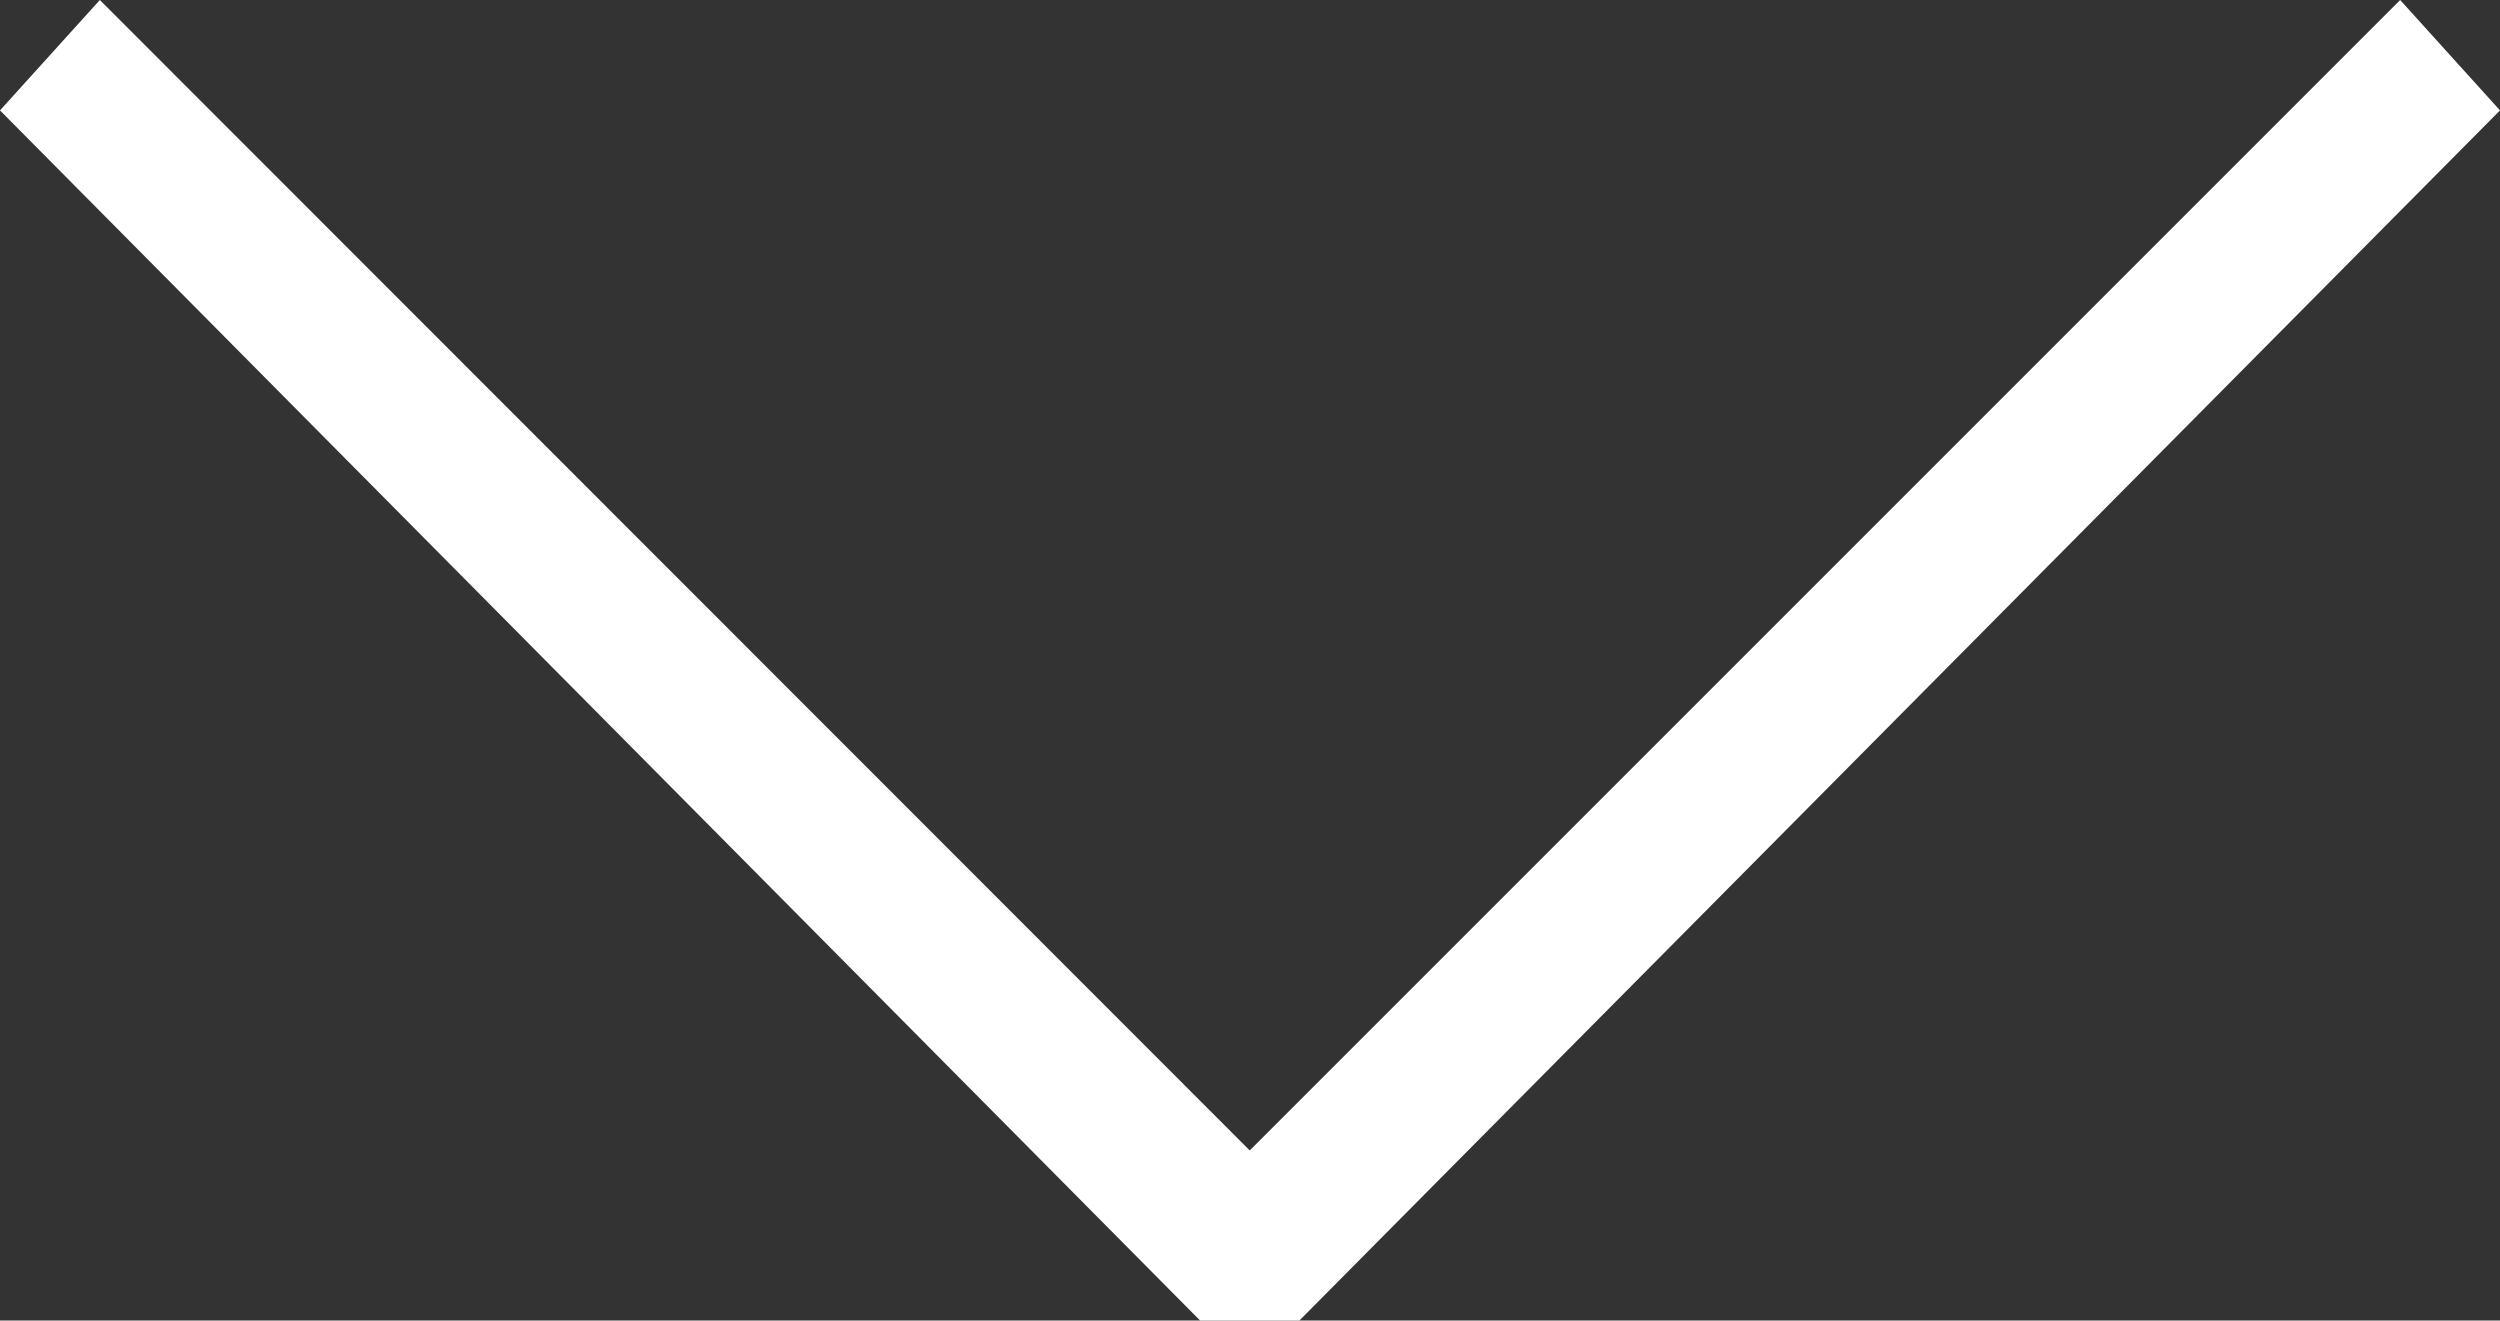<?xml version="1.0" encoding="utf-8"?>
<!-- Generator: Adobe Illustrator 24.1.2, SVG Export Plug-In . SVG Version: 6.00 Build 0)  -->
<svg version="1.1" id="Layer_1" xmlns="http://www.w3.org/2000/svg" xmlns:xlink="http://www.w3.org/1999/xlink" x="0px" y="0px"
	 viewBox="0 0 47.33 25" style="enable-background:new 0 0 47.33 25;" xml:space="preserve">
<rect x="0" y="0" width="47.33" height="25" fill="#333333" stroke="none"/>
<style type="text/css">
	.st0{fill:#FFFFFF;}
</style>
<path id="fRECCIA" class="st0" d="M45.44,0L23.66,21.78L1.89,0L0,2.09L22.72,25h1.88L47.33,2.09L45.44,0z M45.44,0"/>
</svg>
